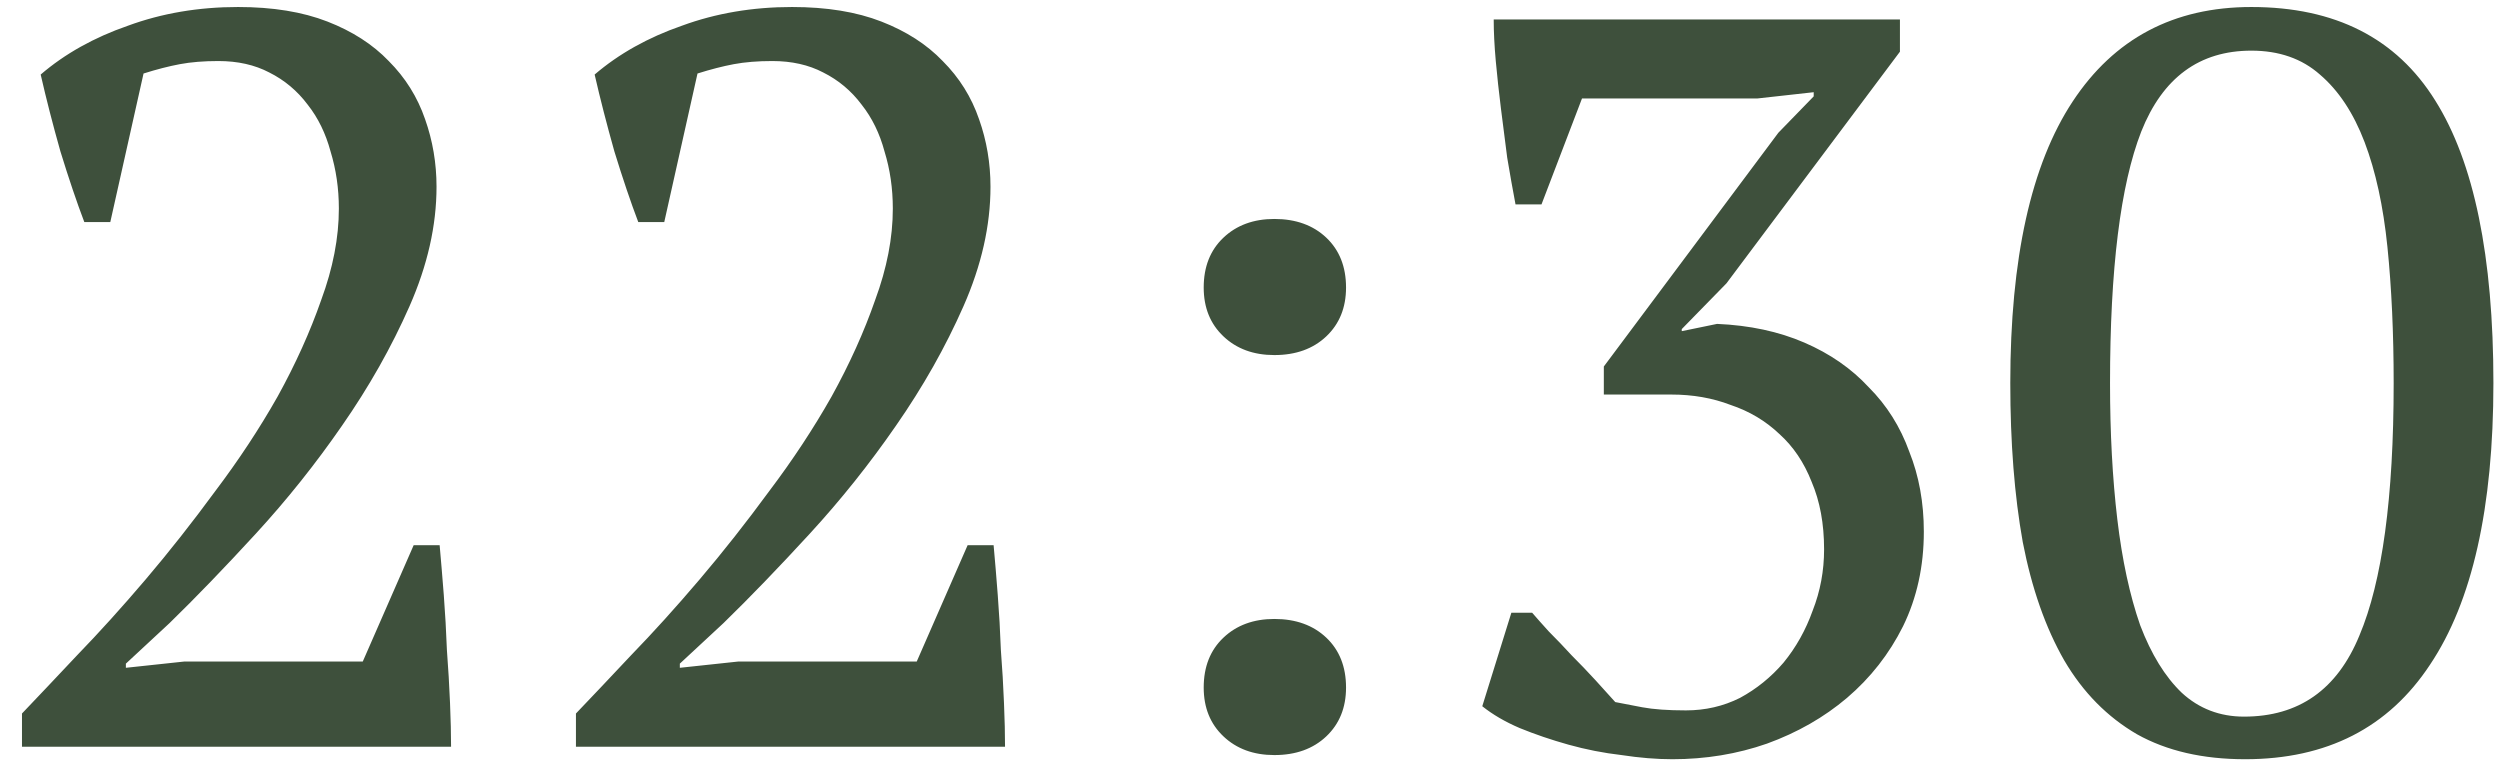 <?xml version="1.0" encoding="UTF-8"?> <svg xmlns="http://www.w3.org/2000/svg" width="77" height="24" viewBox="0 0 77 24" fill="none"><path d="M3.397 6.84H2.597C2.362 6.221 2.117 5.496 1.861 4.664C1.626 3.832 1.423 3.043 1.253 2.296C1.999 1.656 2.895 1.155 3.941 0.792C4.986 0.408 6.117 0.216 7.333 0.216C8.399 0.216 9.317 0.365 10.085 0.664C10.853 0.963 11.482 1.368 11.973 1.88C12.485 2.392 12.858 2.989 13.093 3.672C13.327 4.333 13.445 5.027 13.445 5.752C13.445 6.947 13.167 8.173 12.613 9.432C12.058 10.691 11.365 11.917 10.533 13.112C9.722 14.285 8.837 15.395 7.877 16.44C6.917 17.485 6.031 18.403 5.221 19.192L3.877 20.44V20.568L5.669 20.376H11.173L12.741 16.792H13.541C13.583 17.261 13.626 17.773 13.669 18.328C13.711 18.883 13.743 19.448 13.765 20.024C13.807 20.579 13.839 21.123 13.861 21.656C13.882 22.168 13.893 22.616 13.893 23H0.677V21.976C1.146 21.485 1.711 20.888 2.373 20.184C3.055 19.48 3.759 18.701 4.485 17.848C5.21 16.995 5.925 16.088 6.629 15.128C7.354 14.168 7.994 13.197 8.549 12.216C9.103 11.213 9.551 10.221 9.893 9.24C10.255 8.259 10.437 7.32 10.437 6.424C10.437 5.805 10.351 5.219 10.181 4.664C10.031 4.109 9.797 3.629 9.477 3.224C9.157 2.797 8.762 2.467 8.293 2.232C7.845 1.997 7.322 1.88 6.725 1.88C6.277 1.88 5.882 1.912 5.541 1.976C5.199 2.04 4.826 2.136 4.421 2.264L3.397 6.84ZM20.459 6.84H19.659C19.424 6.221 19.179 5.496 18.923 4.664C18.689 3.832 18.486 3.043 18.315 2.296C19.062 1.656 19.958 1.155 21.003 0.792C22.049 0.408 23.179 0.216 24.395 0.216C25.462 0.216 26.379 0.365 27.147 0.664C27.915 0.963 28.544 1.368 29.035 1.88C29.547 2.392 29.921 2.989 30.155 3.672C30.39 4.333 30.507 5.027 30.507 5.752C30.507 6.947 30.23 8.173 29.675 9.432C29.12 10.691 28.427 11.917 27.595 13.112C26.785 14.285 25.899 15.395 24.939 16.44C23.979 17.485 23.094 18.403 22.283 19.192L20.939 20.44V20.568L22.731 20.376H28.235L29.803 16.792H30.603C30.646 17.261 30.689 17.773 30.731 18.328C30.774 18.883 30.806 19.448 30.827 20.024C30.87 20.579 30.902 21.123 30.923 21.656C30.945 22.168 30.955 22.616 30.955 23H17.739V21.976C18.209 21.485 18.774 20.888 19.435 20.184C20.118 19.48 20.822 18.701 21.547 17.848C22.273 16.995 22.987 16.088 23.691 15.128C24.416 14.168 25.056 13.197 25.611 12.216C26.166 11.213 26.614 10.221 26.955 9.24C27.318 8.259 27.499 7.32 27.499 6.424C27.499 5.805 27.414 5.219 27.243 4.664C27.094 4.109 26.859 3.629 26.539 3.224C26.219 2.797 25.825 2.467 25.355 2.232C24.907 1.997 24.384 1.88 23.787 1.88C23.339 1.88 22.945 1.912 22.603 1.976C22.262 2.04 21.889 2.136 21.483 2.264L20.459 6.84ZM37.074 8.856C37.074 8.216 37.276 7.704 37.682 7.32C38.087 6.936 38.61 6.744 39.25 6.744C39.911 6.744 40.444 6.936 40.85 7.32C41.255 7.704 41.458 8.216 41.458 8.856C41.458 9.475 41.255 9.976 40.85 10.36C40.444 10.744 39.911 10.936 39.25 10.936C38.61 10.936 38.087 10.744 37.682 10.36C37.276 9.976 37.074 9.475 37.074 8.856ZM37.074 21.176C37.074 20.536 37.276 20.024 37.682 19.64C38.087 19.256 38.61 19.064 39.25 19.064C39.911 19.064 40.444 19.256 40.85 19.64C41.255 20.024 41.458 20.536 41.458 21.176C41.458 21.795 41.255 22.296 40.85 22.68C40.444 23.064 39.911 23.256 39.25 23.256C38.61 23.256 38.087 23.064 37.682 22.68C37.276 22.296 37.074 21.795 37.074 21.176ZM51.926 21.88C52.524 21.88 53.078 21.752 53.59 21.496C54.102 21.219 54.55 20.856 54.934 20.408C55.318 19.939 55.617 19.405 55.83 18.808C56.065 18.211 56.182 17.581 56.182 16.92C56.182 16.131 56.054 15.437 55.798 14.84C55.564 14.243 55.233 13.752 54.806 13.368C54.38 12.963 53.878 12.664 53.302 12.472C52.748 12.259 52.14 12.152 51.478 12.152H49.398V11.288L54.774 4.088L55.862 2.968V2.84L54.134 3.032H48.726L47.478 6.296H46.678C46.593 5.848 46.508 5.368 46.422 4.856C46.358 4.344 46.294 3.843 46.23 3.352C46.166 2.84 46.113 2.349 46.07 1.88C46.028 1.411 46.006 0.984 46.006 0.6H58.518V1.592L53.174 8.728L51.798 10.136V10.2L52.886 9.976C53.889 10.019 54.785 10.211 55.574 10.552C56.364 10.893 57.025 11.352 57.558 11.928C58.113 12.483 58.529 13.144 58.806 13.912C59.105 14.659 59.254 15.48 59.254 16.376C59.254 17.443 59.041 18.413 58.614 19.288C58.188 20.141 57.612 20.877 56.886 21.496C56.182 22.093 55.361 22.563 54.422 22.904C53.505 23.224 52.534 23.384 51.51 23.384C51.02 23.384 50.497 23.341 49.942 23.256C49.388 23.192 48.844 23.085 48.31 22.936C47.777 22.787 47.276 22.616 46.806 22.424C46.358 22.232 45.974 22.008 45.654 21.752L46.55 18.872H47.19C47.318 19.021 47.489 19.213 47.702 19.448C47.937 19.683 48.172 19.928 48.406 20.184C48.662 20.44 48.908 20.696 49.142 20.952C49.377 21.208 49.58 21.432 49.75 21.624C49.964 21.667 50.241 21.72 50.582 21.784C50.924 21.848 51.372 21.88 51.926 21.88ZM61.917 11.8C61.917 7.96 62.557 5.069 63.837 3.128C65.117 1.187 66.951 0.216 69.341 0.216C71.922 0.216 73.81 1.176 75.005 3.096C76.2 4.995 76.797 7.896 76.797 11.8C76.797 15.64 76.146 18.531 74.845 20.472C73.565 22.413 71.666 23.384 69.149 23.384C67.847 23.384 66.738 23.128 65.821 22.616C64.903 22.083 64.157 21.325 63.581 20.344C63.005 19.341 62.578 18.125 62.301 16.696C62.045 15.267 61.917 13.635 61.917 11.8ZM64.989 11.8C64.989 13.336 65.064 14.733 65.213 15.992C65.362 17.251 65.597 18.339 65.917 19.256C66.258 20.152 66.685 20.845 67.197 21.336C67.73 21.827 68.37 22.072 69.117 22.072C70.802 22.072 71.986 21.24 72.669 19.576C73.373 17.912 73.725 15.32 73.725 11.8C73.725 10.264 73.661 8.867 73.533 7.608C73.405 6.349 73.17 5.272 72.829 4.376C72.487 3.48 72.029 2.787 71.453 2.296C70.898 1.805 70.194 1.56 69.341 1.56C67.741 1.56 66.61 2.392 65.949 4.056C65.309 5.699 64.989 8.28 64.989 11.8Z" fill="#3E503C"></path></svg> 